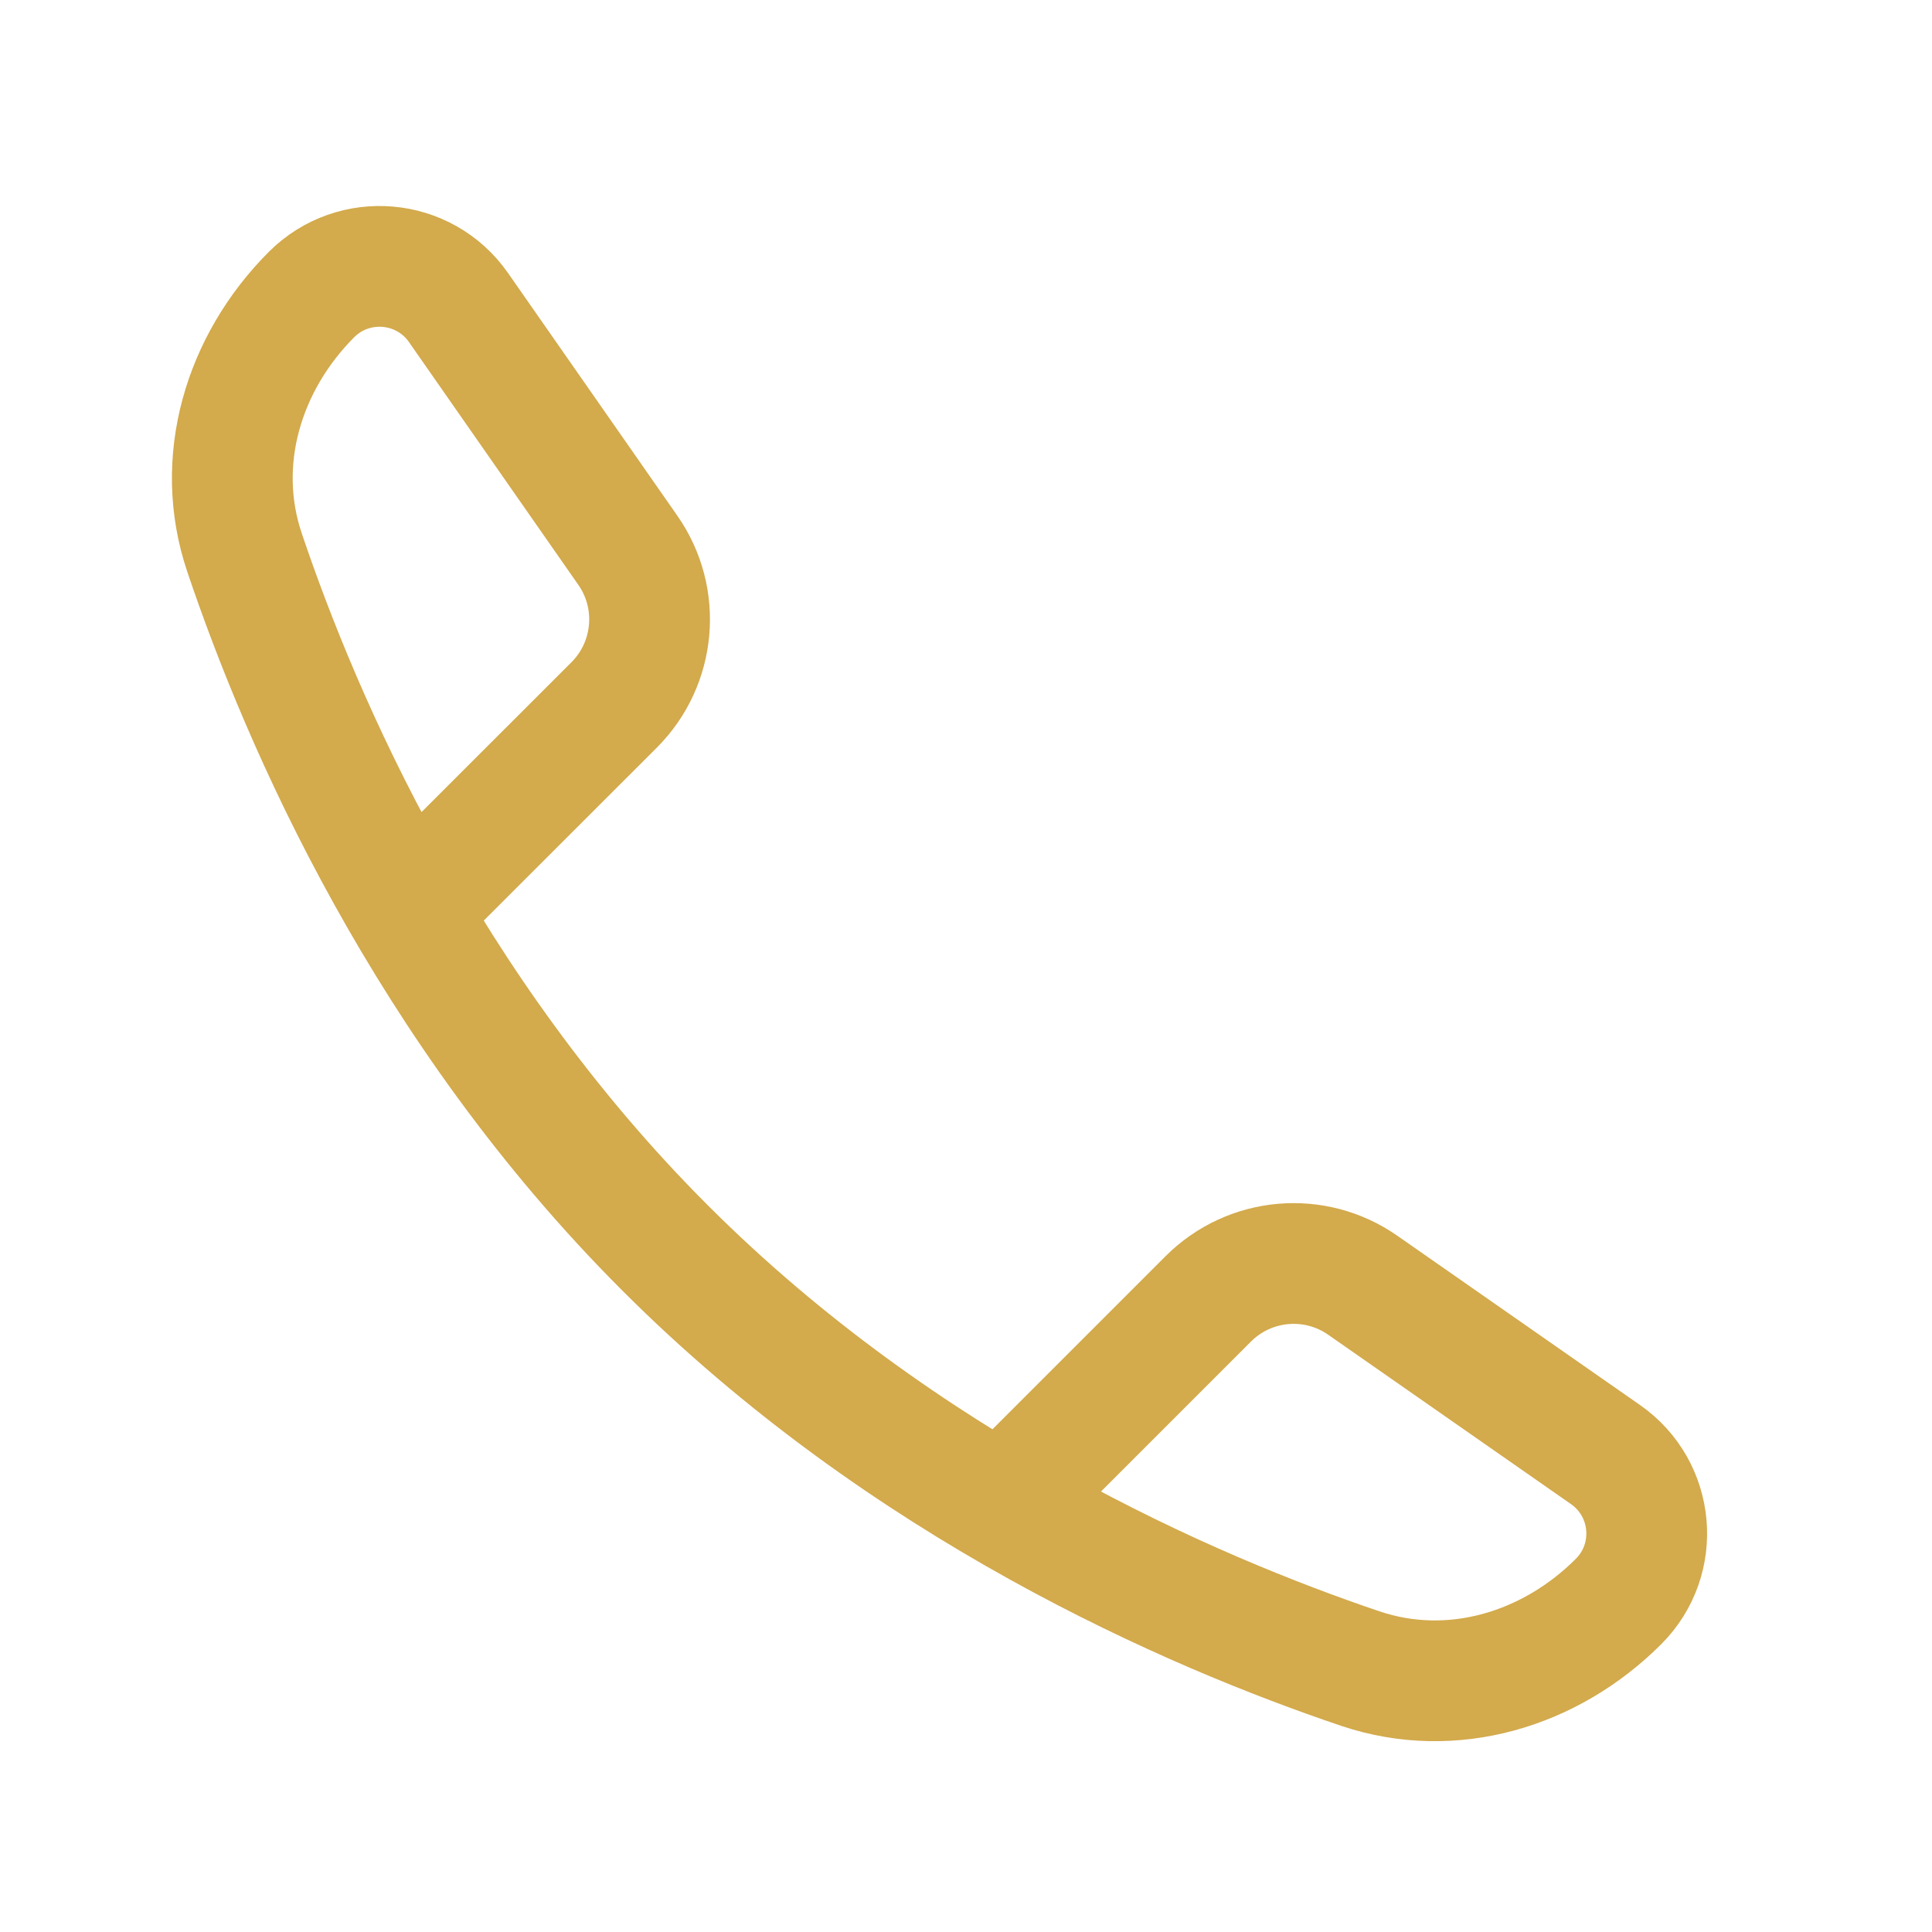 <svg width="16" height="16" viewBox="0 0 16 16" fill="none" xmlns="http://www.w3.org/2000/svg">
<path d="M8.494 12.269L10.006 10.757C10.349 10.414 10.888 10.366 11.286 10.644L13.296 12.046C13.703 12.33 13.755 12.912 13.404 13.263V13.263C12.838 13.829 12.026 14.074 11.267 13.819C9.858 13.343 7.488 12.316 5.508 10.335C3.527 8.355 2.5 5.985 2.025 4.576C1.769 3.818 2.015 3.005 2.58 2.439V2.439C2.931 2.089 3.513 2.14 3.797 2.547L5.2 4.558C5.477 4.955 5.429 5.494 5.087 5.837L3.574 7.349" stroke="#D3AA4C" stroke-linecap="round"/>
</svg>
